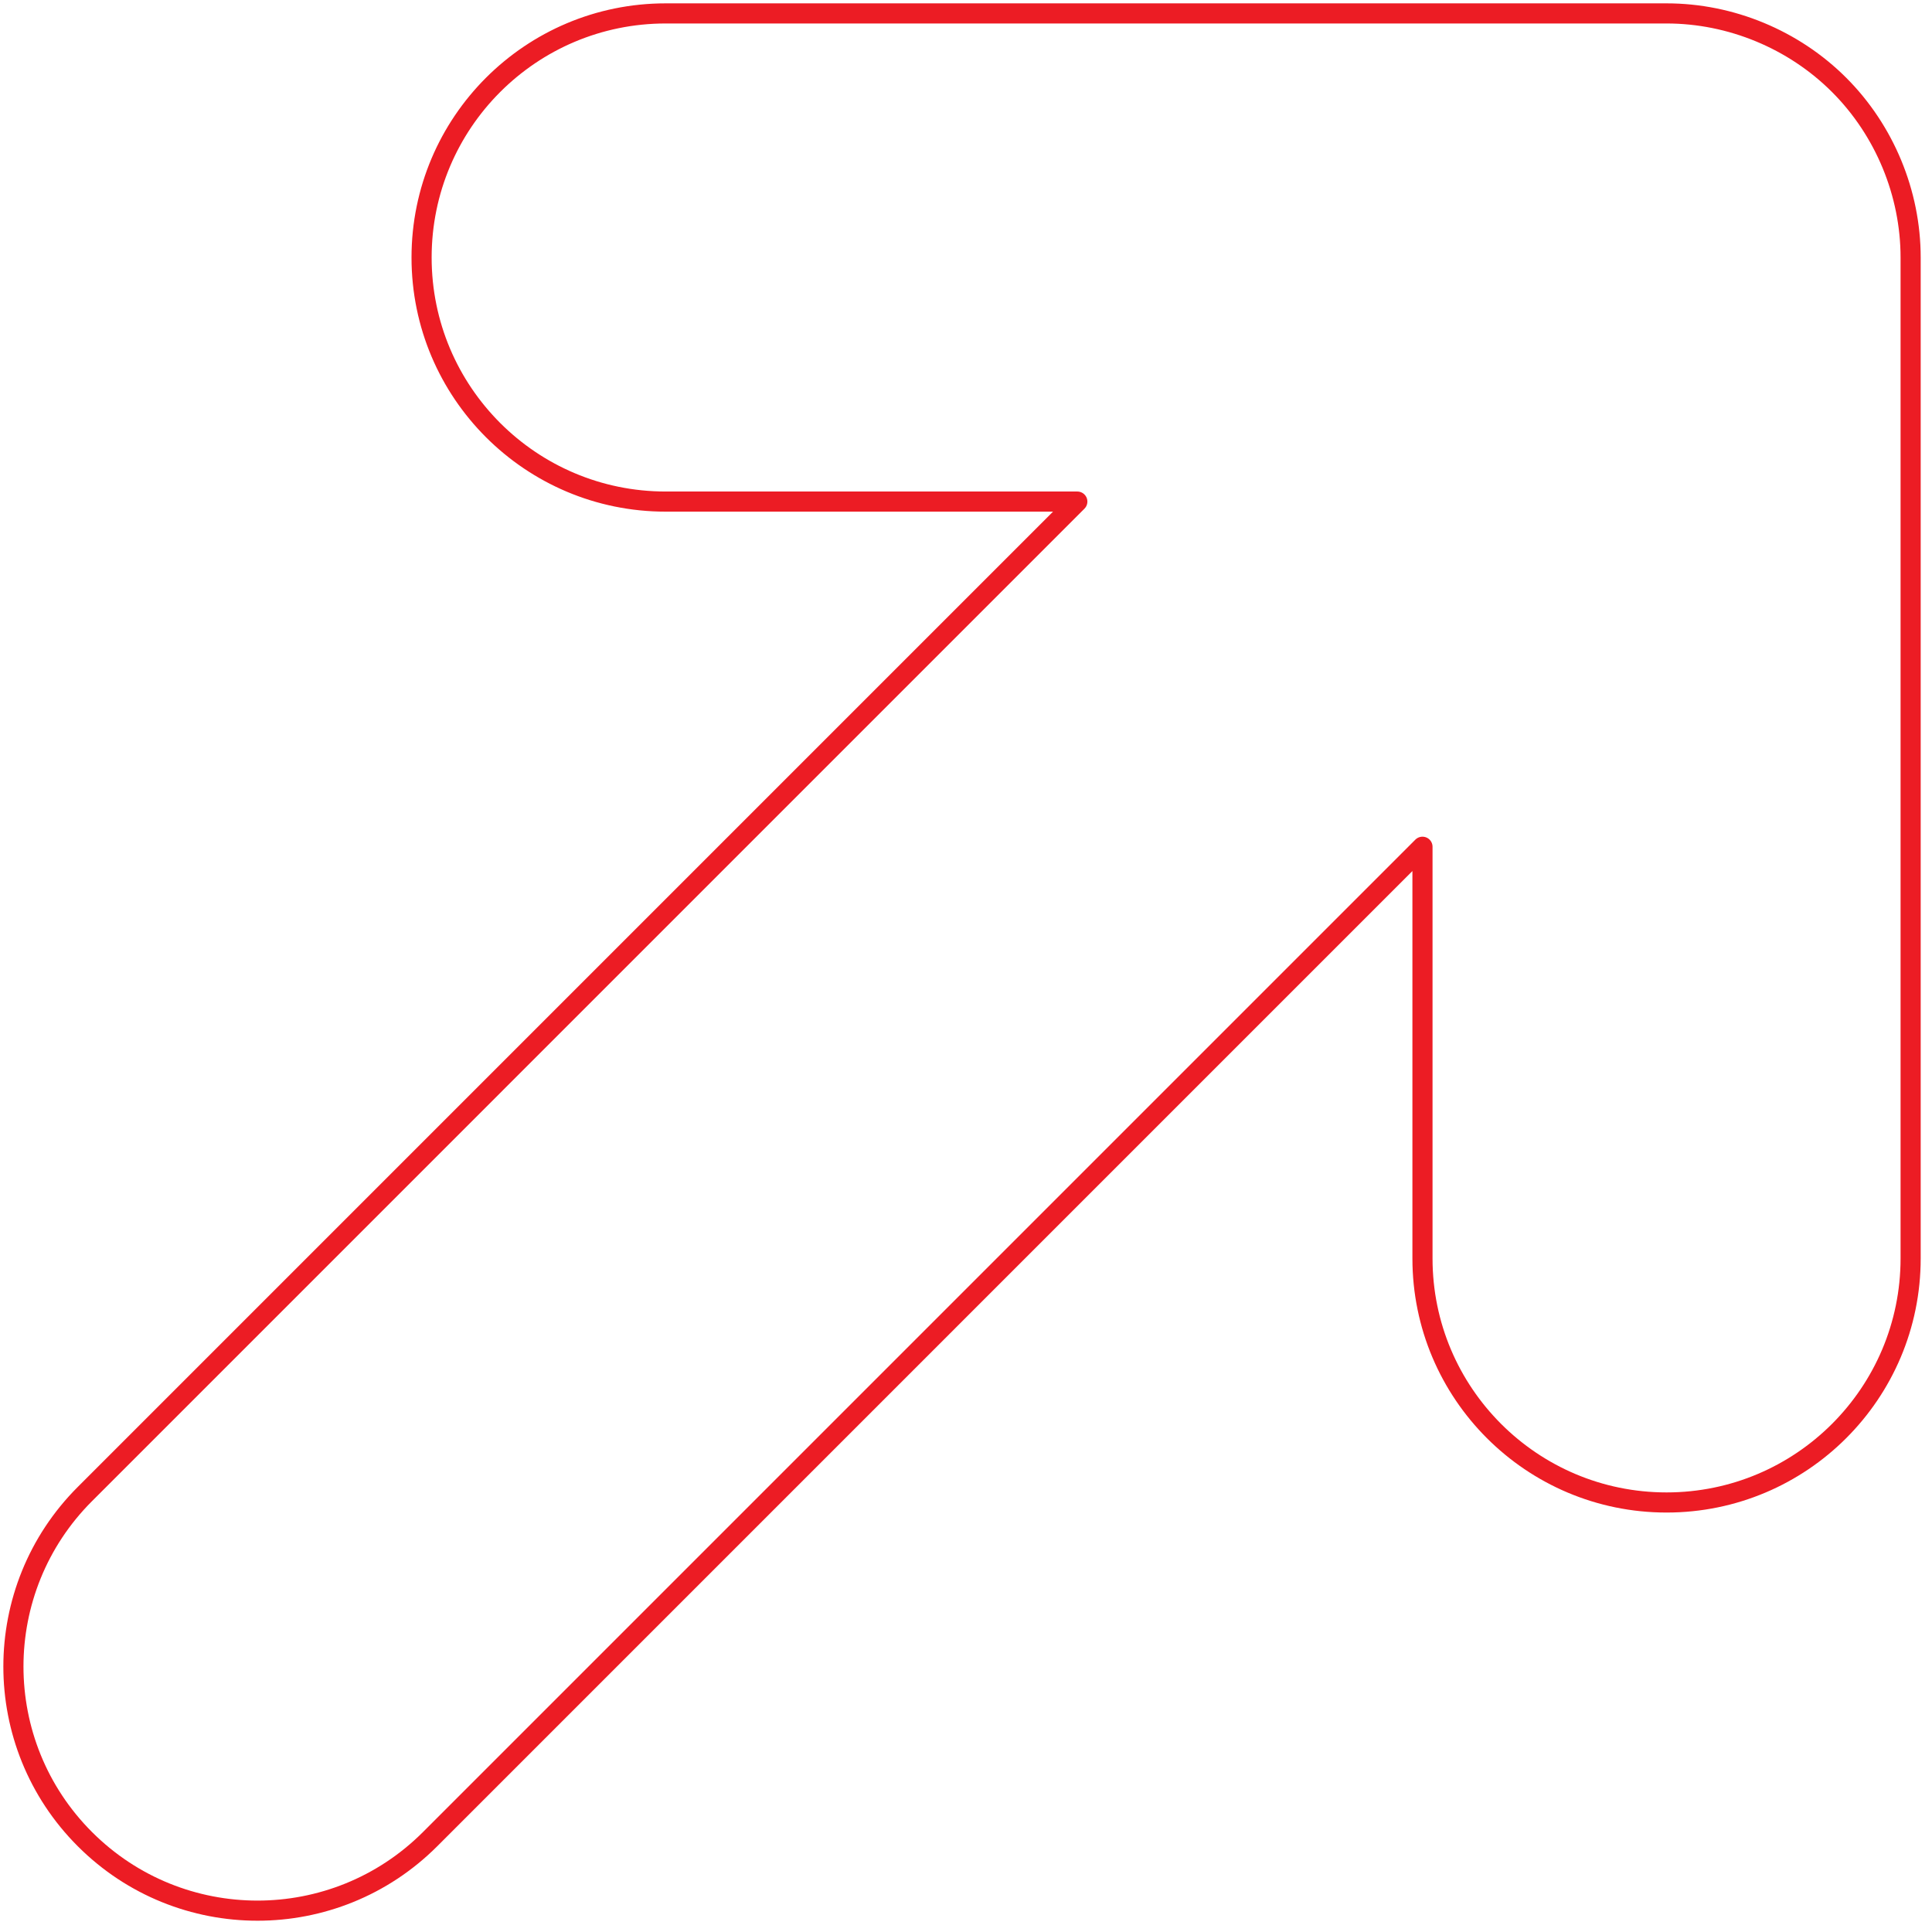 <?xml version="1.0" encoding="UTF-8"?> <svg xmlns="http://www.w3.org/2000/svg" width="144" height="144" viewBox="0 0 144 144" fill="none"><path d="M137.079 6.329C133.692 2.941 129.006 1 124.215 1H49.616C39.567 1 31.422 9.145 31.422 19.194C31.422 29.24 39.567 37.385 49.616 37.385H80.297L6.33 111.355C-0.777 118.457 -0.777 129.976 6.33 137.081C9.882 140.633 14.537 142.409 19.192 142.409C23.847 142.409 28.503 140.633 32.056 137.081L106.023 63.112V93.795C106.023 103.841 114.168 111.986 124.215 111.986C134.263 111.986 142.407 103.841 142.407 93.795V19.194C142.407 14.403 140.466 9.716 137.079 6.329Z" stroke="#EC1C24" stroke-width="1.5" stroke-miterlimit="10" stroke-linecap="round" stroke-linejoin="round"></path></svg> 